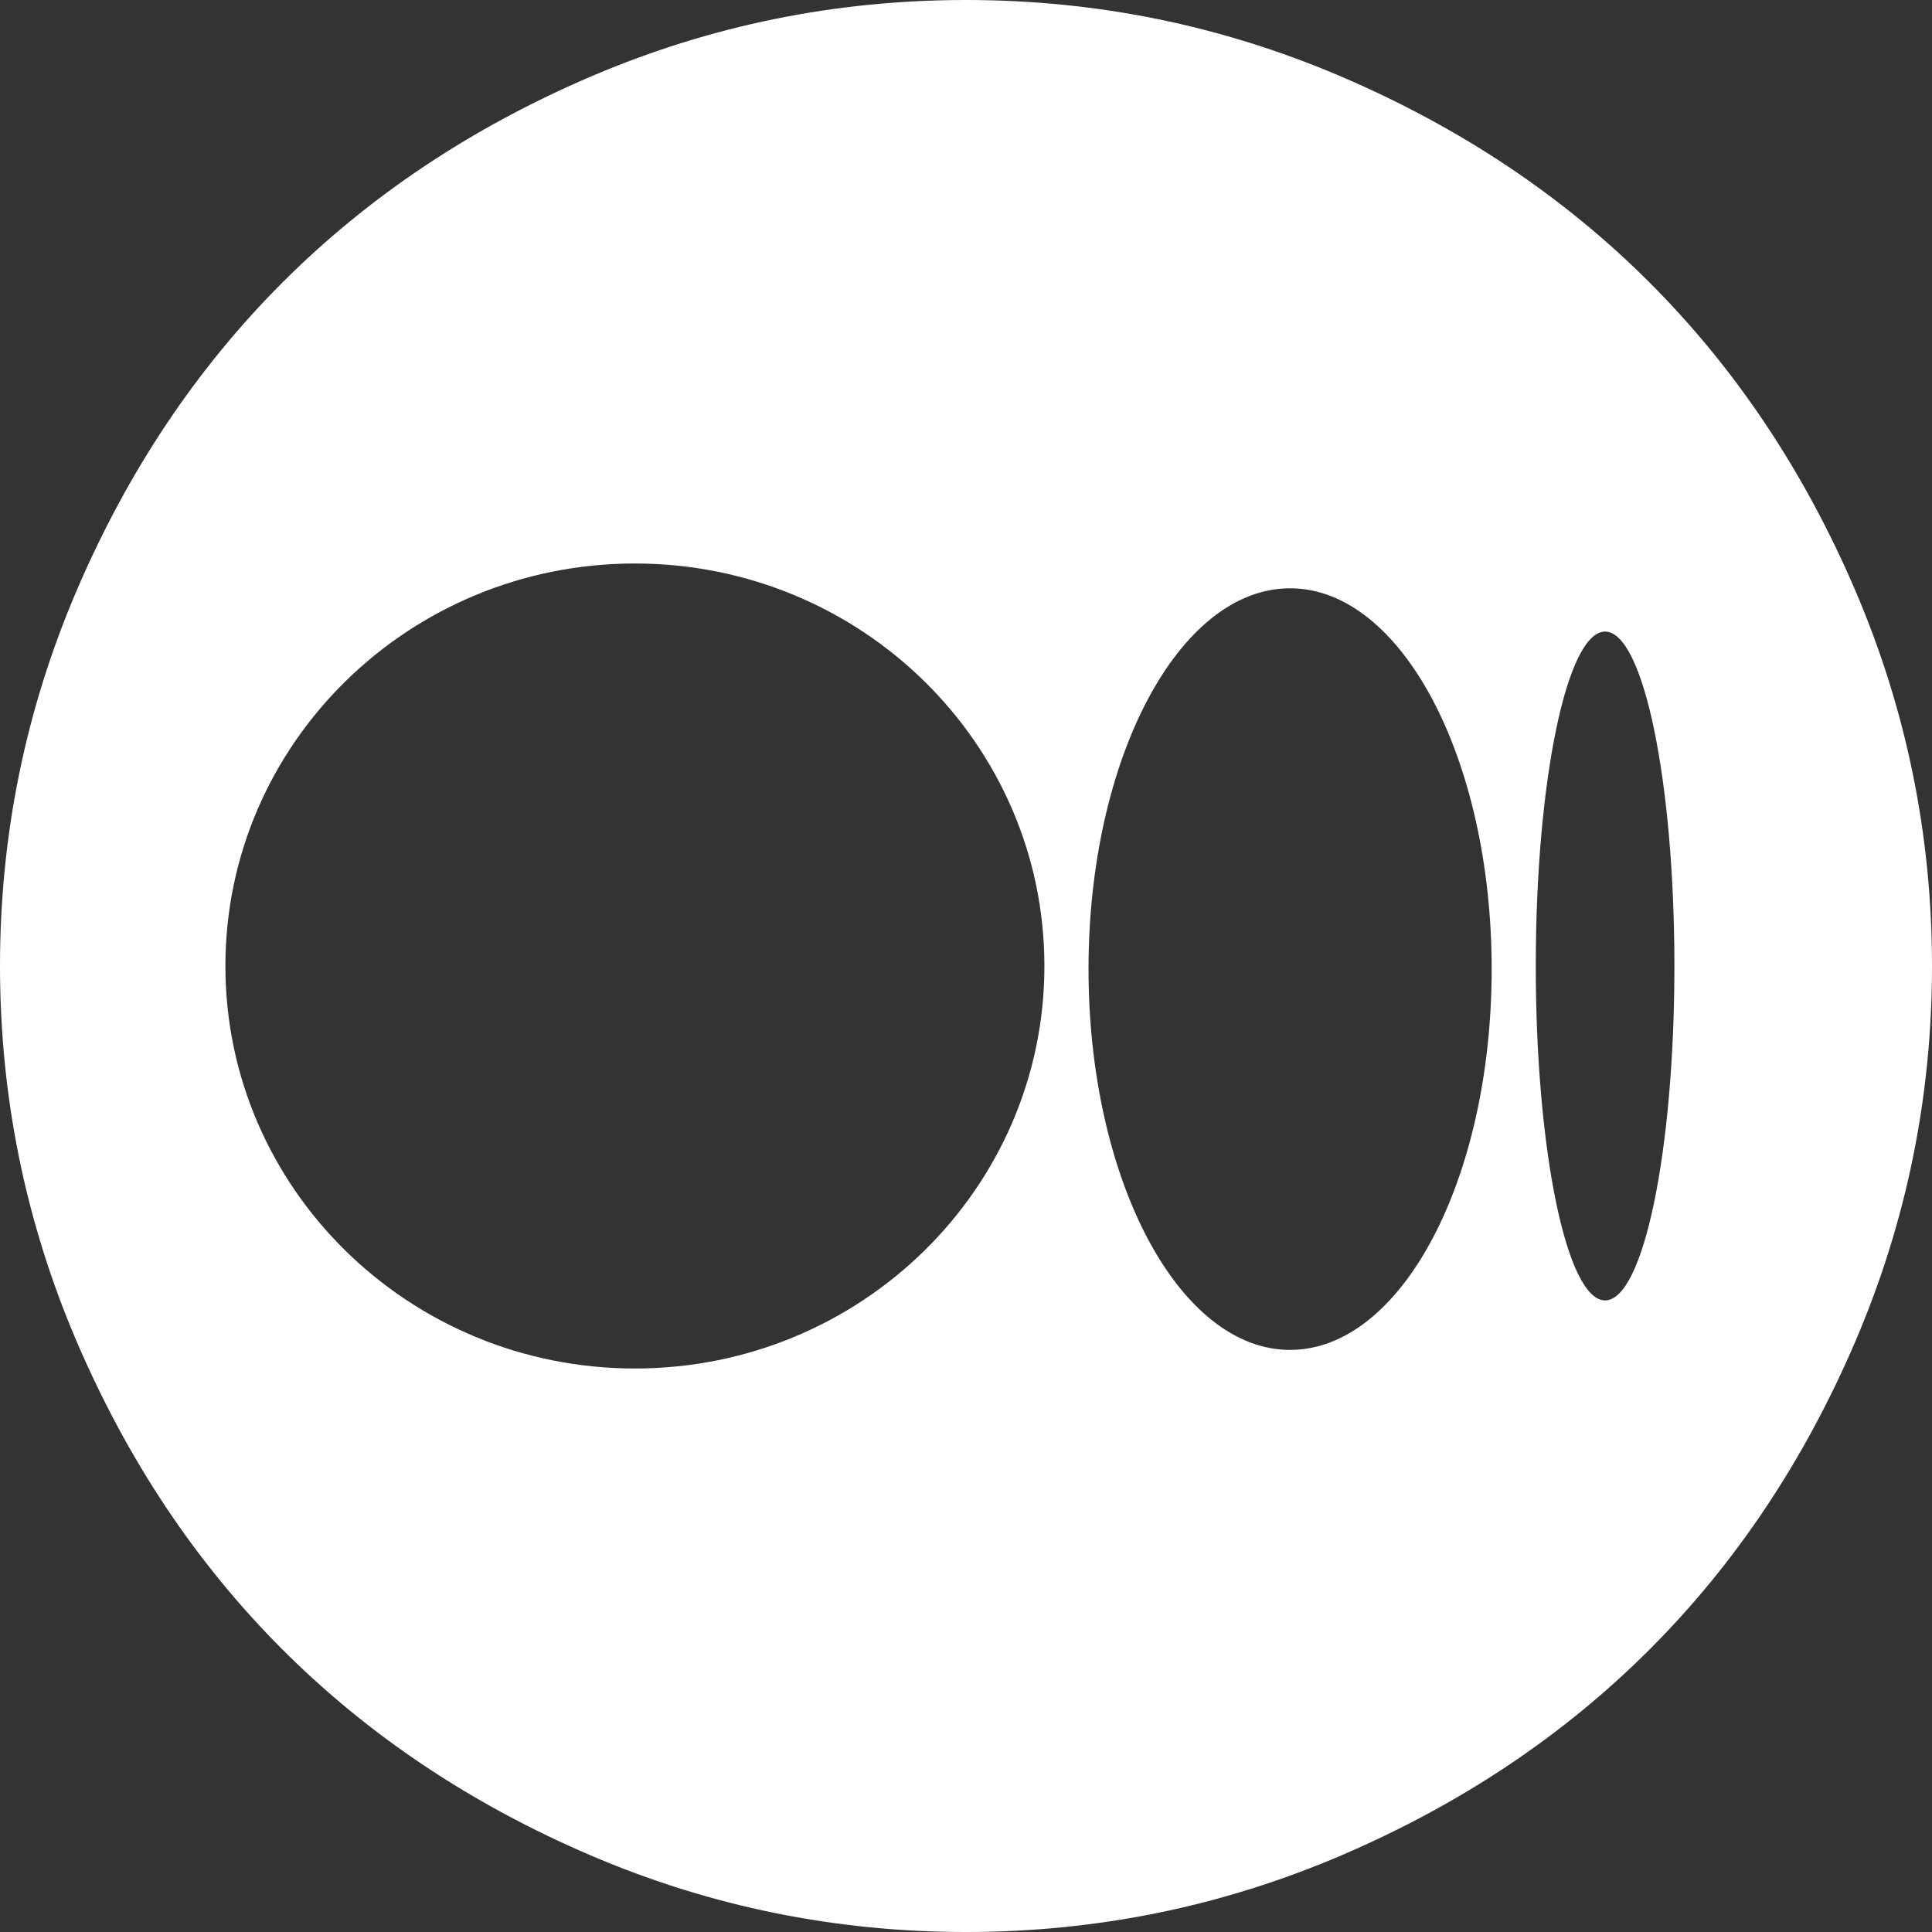 <?xml version="1.0" encoding="UTF-8"?>
<svg width="24px" height="24px" viewBox="0 0 24 24" version="1.1" xmlns="http://www.w3.org/2000/svg" xmlns:xlink="http://www.w3.org/1999/xlink">
    <rect x="0" y="0" width="24" height="24" fill="#333333" stroke="none"/>
    <title>Medium</title>
    <g id="页面-1" stroke="none" stroke-width="1" fill="none" fill-rule="evenodd">
        <g id="hover-icon切图" transform="translate(-536, -88)" fill="#FFFFFF" fill-rule="nonzero">
            <g id="编组-9" transform="translate(171, 88)">
                <g id="Medium" transform="translate(365, 0)">
                    <path d="M12,1.77635684e-13 C13.625,1.77635684e-13 15.179,0.317 16.661,0.951 C18.143,1.586 19.42,2.438 20.491,3.509 C21.562,4.58 22.414,5.857 23.049,7.339 C23.683,8.821 24,10.375 24,12 C24,13.625 23.683,15.179 23.049,16.661 C22.414,18.143 21.562,19.42 20.491,20.491 C19.42,21.562 18.143,22.414 16.661,23.049 C15.179,23.683 13.625,24 12,24 C10.375,24 8.821,23.683 7.339,23.049 C5.857,22.414 4.58,21.562 3.509,20.491 C2.438,19.42 1.586,18.143 0.951,16.661 C0.317,15.179 0,13.625 0,12 C0,10.375 0.317,8.821 0.951,7.339 C1.586,5.857 2.438,4.58 3.509,3.509 C4.58,2.438 5.857,1.586 7.339,0.951 C8.821,0.317 10.375,1.77635684e-13 12,1.77635684e-13 Z M7.887,7 C5.078,7 2.8,9.239 2.8,12 C2.8,14.761 5.078,17 7.887,17 C10.696,17 12.974,14.761 12.974,12 C12.974,9.239 10.696,7 7.887,7 Z M16.026,7.308 C14.643,7.308 13.522,9.426 13.522,12.038 C13.522,14.651 14.643,16.769 16.026,16.769 C17.409,16.769 18.53,14.651 18.53,12.038 C18.53,9.426 17.409,7.308 16.026,7.308 Z M19.939,7.846 C19.464,7.846 19.078,9.706 19.078,12 C19.078,14.294 19.464,16.154 19.939,16.154 C20.415,16.154 20.8,14.294 20.8,12 C20.8,9.706 20.415,7.846 19.939,7.846 Z" id="形状结合"></path>
                </g>
            </g>
        </g>
    </g>
</svg>